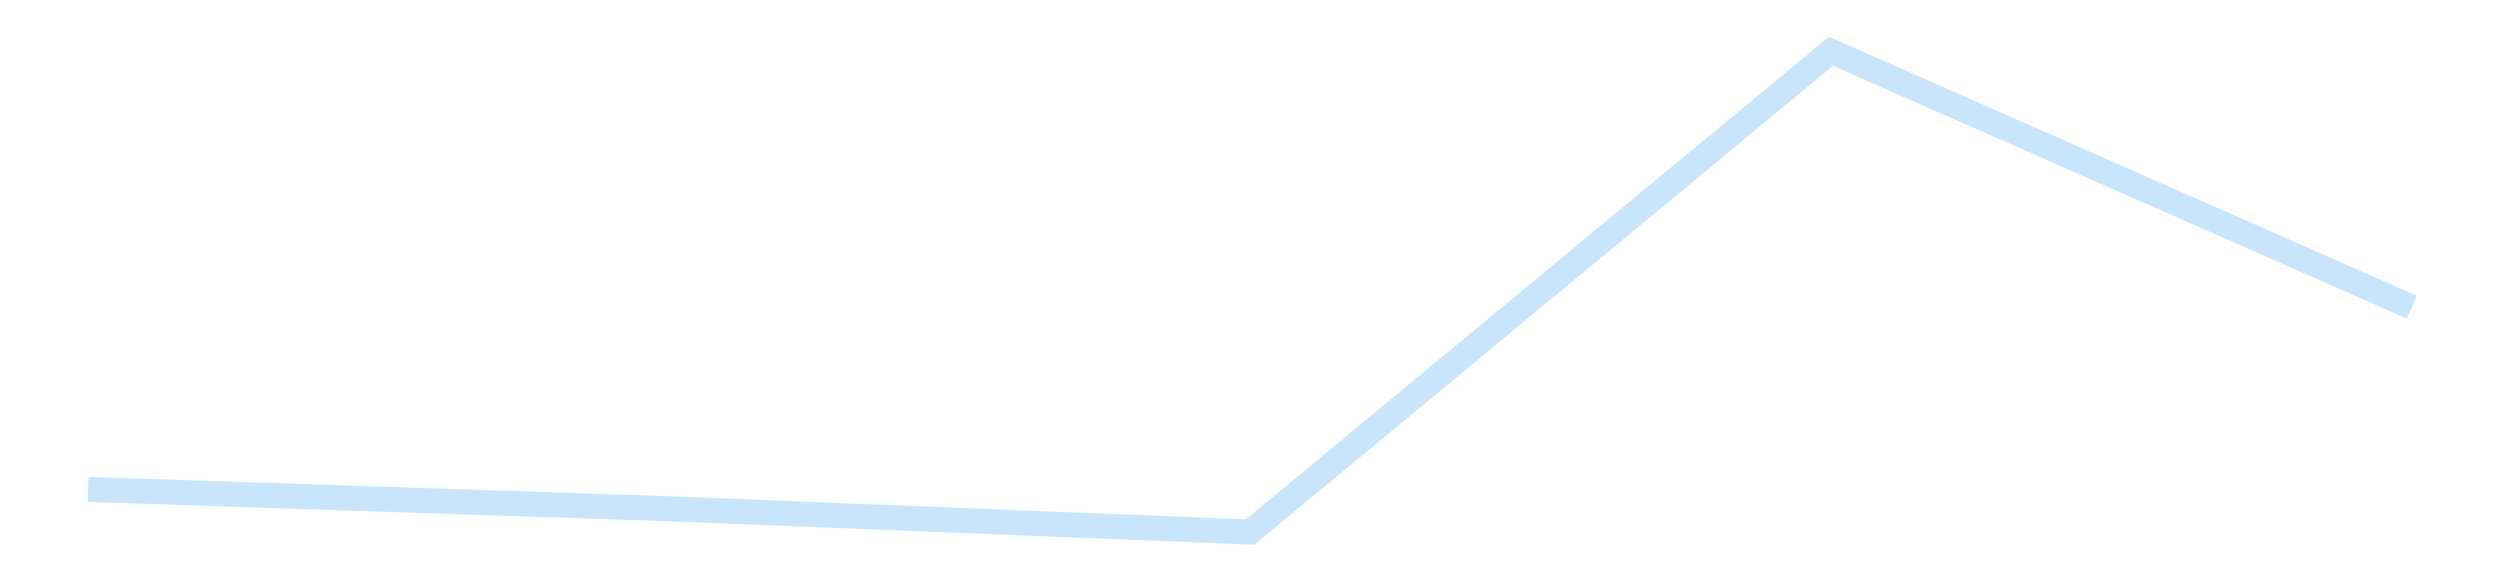 <?xml version='1.0' encoding='utf-8'?>
<svg xmlns="http://www.w3.org/2000/svg" xmlns:xlink="http://www.w3.org/1999/xlink" id="chart-d949d863-4a8a-472d-8aa7-dd5a09412191" class="pygal-chart pygal-sparkline" viewBox="0 0 300 70" width="300" height="70"><!--Generated with pygal 3.0.4 (lxml) ©Kozea 2012-2016 on 2025-11-03--><!--http://pygal.org--><!--http://github.com/Kozea/pygal--><defs><style type="text/css">#chart-d949d863-4a8a-472d-8aa7-dd5a09412191{-webkit-user-select:none;-webkit-font-smoothing:antialiased;font-family:Consolas,"Liberation Mono",Menlo,Courier,monospace}#chart-d949d863-4a8a-472d-8aa7-dd5a09412191 .title{font-family:Consolas,"Liberation Mono",Menlo,Courier,monospace;font-size:16px}#chart-d949d863-4a8a-472d-8aa7-dd5a09412191 .legends .legend text{font-family:Consolas,"Liberation Mono",Menlo,Courier,monospace;font-size:14px}#chart-d949d863-4a8a-472d-8aa7-dd5a09412191 .axis text{font-family:Consolas,"Liberation Mono",Menlo,Courier,monospace;font-size:10px}#chart-d949d863-4a8a-472d-8aa7-dd5a09412191 .axis text.major{font-family:Consolas,"Liberation Mono",Menlo,Courier,monospace;font-size:10px}#chart-d949d863-4a8a-472d-8aa7-dd5a09412191 .text-overlay text.value{font-family:Consolas,"Liberation Mono",Menlo,Courier,monospace;font-size:16px}#chart-d949d863-4a8a-472d-8aa7-dd5a09412191 .text-overlay text.label{font-family:Consolas,"Liberation Mono",Menlo,Courier,monospace;font-size:10px}#chart-d949d863-4a8a-472d-8aa7-dd5a09412191 .tooltip{font-family:Consolas,"Liberation Mono",Menlo,Courier,monospace;font-size:14px}#chart-d949d863-4a8a-472d-8aa7-dd5a09412191 text.no_data{font-family:Consolas,"Liberation Mono",Menlo,Courier,monospace;font-size:64px}
#chart-d949d863-4a8a-472d-8aa7-dd5a09412191{background-color:transparent}#chart-d949d863-4a8a-472d-8aa7-dd5a09412191 path,#chart-d949d863-4a8a-472d-8aa7-dd5a09412191 line,#chart-d949d863-4a8a-472d-8aa7-dd5a09412191 rect,#chart-d949d863-4a8a-472d-8aa7-dd5a09412191 circle{-webkit-transition:150ms;-moz-transition:150ms;transition:150ms}#chart-d949d863-4a8a-472d-8aa7-dd5a09412191 .graph &gt; .background{fill:transparent}#chart-d949d863-4a8a-472d-8aa7-dd5a09412191 .plot &gt; .background{fill:transparent}#chart-d949d863-4a8a-472d-8aa7-dd5a09412191 .graph{fill:rgba(0,0,0,.87)}#chart-d949d863-4a8a-472d-8aa7-dd5a09412191 text.no_data{fill:rgba(0,0,0,1)}#chart-d949d863-4a8a-472d-8aa7-dd5a09412191 .title{fill:rgba(0,0,0,1)}#chart-d949d863-4a8a-472d-8aa7-dd5a09412191 .legends .legend text{fill:rgba(0,0,0,.87)}#chart-d949d863-4a8a-472d-8aa7-dd5a09412191 .legends .legend:hover text{fill:rgba(0,0,0,1)}#chart-d949d863-4a8a-472d-8aa7-dd5a09412191 .axis .line{stroke:rgba(0,0,0,1)}#chart-d949d863-4a8a-472d-8aa7-dd5a09412191 .axis .guide.line{stroke:rgba(0,0,0,.54)}#chart-d949d863-4a8a-472d-8aa7-dd5a09412191 .axis .major.line{stroke:rgba(0,0,0,.87)}#chart-d949d863-4a8a-472d-8aa7-dd5a09412191 .axis text.major{fill:rgba(0,0,0,1)}#chart-d949d863-4a8a-472d-8aa7-dd5a09412191 .axis.y .guides:hover .guide.line,#chart-d949d863-4a8a-472d-8aa7-dd5a09412191 .line-graph .axis.x .guides:hover .guide.line,#chart-d949d863-4a8a-472d-8aa7-dd5a09412191 .stackedline-graph .axis.x .guides:hover .guide.line,#chart-d949d863-4a8a-472d-8aa7-dd5a09412191 .xy-graph .axis.x .guides:hover .guide.line{stroke:rgba(0,0,0,1)}#chart-d949d863-4a8a-472d-8aa7-dd5a09412191 .axis .guides:hover text{fill:rgba(0,0,0,1)}#chart-d949d863-4a8a-472d-8aa7-dd5a09412191 .reactive{fill-opacity:.7;stroke-opacity:.8;stroke-width:3}#chart-d949d863-4a8a-472d-8aa7-dd5a09412191 .ci{stroke:rgba(0,0,0,.87)}#chart-d949d863-4a8a-472d-8aa7-dd5a09412191 .reactive.active,#chart-d949d863-4a8a-472d-8aa7-dd5a09412191 .active .reactive{fill-opacity:.8;stroke-opacity:.9;stroke-width:4}#chart-d949d863-4a8a-472d-8aa7-dd5a09412191 .ci .reactive.active{stroke-width:1.5}#chart-d949d863-4a8a-472d-8aa7-dd5a09412191 .series text{fill:rgba(0,0,0,1)}#chart-d949d863-4a8a-472d-8aa7-dd5a09412191 .tooltip rect{fill:transparent;stroke:rgba(0,0,0,1);-webkit-transition:opacity 150ms;-moz-transition:opacity 150ms;transition:opacity 150ms}#chart-d949d863-4a8a-472d-8aa7-dd5a09412191 .tooltip .label{fill:rgba(0,0,0,.87)}#chart-d949d863-4a8a-472d-8aa7-dd5a09412191 .tooltip .label{fill:rgba(0,0,0,.87)}#chart-d949d863-4a8a-472d-8aa7-dd5a09412191 .tooltip .legend{font-size:.8em;fill:rgba(0,0,0,.54)}#chart-d949d863-4a8a-472d-8aa7-dd5a09412191 .tooltip .x_label{font-size:.6em;fill:rgba(0,0,0,1)}#chart-d949d863-4a8a-472d-8aa7-dd5a09412191 .tooltip .xlink{font-size:.5em;text-decoration:underline}#chart-d949d863-4a8a-472d-8aa7-dd5a09412191 .tooltip .value{font-size:1.5em}#chart-d949d863-4a8a-472d-8aa7-dd5a09412191 .bound{font-size:.5em}#chart-d949d863-4a8a-472d-8aa7-dd5a09412191 .max-value{font-size:.75em;fill:rgba(0,0,0,.54)}#chart-d949d863-4a8a-472d-8aa7-dd5a09412191 .map-element{fill:transparent;stroke:rgba(0,0,0,.54) !important}#chart-d949d863-4a8a-472d-8aa7-dd5a09412191 .map-element .reactive{fill-opacity:inherit;stroke-opacity:inherit}#chart-d949d863-4a8a-472d-8aa7-dd5a09412191 .color-0,#chart-d949d863-4a8a-472d-8aa7-dd5a09412191 .color-0 a:visited{stroke:#bbdefb;fill:#bbdefb}#chart-d949d863-4a8a-472d-8aa7-dd5a09412191 .text-overlay .color-0 text{fill:black}
#chart-d949d863-4a8a-472d-8aa7-dd5a09412191 text.no_data{text-anchor:middle}#chart-d949d863-4a8a-472d-8aa7-dd5a09412191 .guide.line{fill:none}#chart-d949d863-4a8a-472d-8aa7-dd5a09412191 .centered{text-anchor:middle}#chart-d949d863-4a8a-472d-8aa7-dd5a09412191 .title{text-anchor:middle}#chart-d949d863-4a8a-472d-8aa7-dd5a09412191 .legends .legend text{fill-opacity:1}#chart-d949d863-4a8a-472d-8aa7-dd5a09412191 .axis.x text{text-anchor:middle}#chart-d949d863-4a8a-472d-8aa7-dd5a09412191 .axis.x:not(.web) text[transform]{text-anchor:start}#chart-d949d863-4a8a-472d-8aa7-dd5a09412191 .axis.x:not(.web) text[transform].backwards{text-anchor:end}#chart-d949d863-4a8a-472d-8aa7-dd5a09412191 .axis.y text{text-anchor:end}#chart-d949d863-4a8a-472d-8aa7-dd5a09412191 .axis.y text[transform].backwards{text-anchor:start}#chart-d949d863-4a8a-472d-8aa7-dd5a09412191 .axis.y2 text{text-anchor:start}#chart-d949d863-4a8a-472d-8aa7-dd5a09412191 .axis.y2 text[transform].backwards{text-anchor:end}#chart-d949d863-4a8a-472d-8aa7-dd5a09412191 .axis .guide.line{stroke-dasharray:4,4;stroke:black}#chart-d949d863-4a8a-472d-8aa7-dd5a09412191 .axis .major.guide.line{stroke-dasharray:6,6;stroke:black}#chart-d949d863-4a8a-472d-8aa7-dd5a09412191 .horizontal .axis.y .guide.line,#chart-d949d863-4a8a-472d-8aa7-dd5a09412191 .horizontal .axis.y2 .guide.line,#chart-d949d863-4a8a-472d-8aa7-dd5a09412191 .vertical .axis.x .guide.line{opacity:0}#chart-d949d863-4a8a-472d-8aa7-dd5a09412191 .horizontal .axis.always_show .guide.line,#chart-d949d863-4a8a-472d-8aa7-dd5a09412191 .vertical .axis.always_show .guide.line{opacity:1 !important}#chart-d949d863-4a8a-472d-8aa7-dd5a09412191 .axis.y .guides:hover .guide.line,#chart-d949d863-4a8a-472d-8aa7-dd5a09412191 .axis.y2 .guides:hover .guide.line,#chart-d949d863-4a8a-472d-8aa7-dd5a09412191 .axis.x .guides:hover .guide.line{opacity:1}#chart-d949d863-4a8a-472d-8aa7-dd5a09412191 .axis .guides:hover text{opacity:1}#chart-d949d863-4a8a-472d-8aa7-dd5a09412191 .nofill{fill:none}#chart-d949d863-4a8a-472d-8aa7-dd5a09412191 .subtle-fill{fill-opacity:.2}#chart-d949d863-4a8a-472d-8aa7-dd5a09412191 .dot{stroke-width:1px;fill-opacity:1;stroke-opacity:1}#chart-d949d863-4a8a-472d-8aa7-dd5a09412191 .dot.active{stroke-width:5px}#chart-d949d863-4a8a-472d-8aa7-dd5a09412191 .dot.negative{fill:transparent}#chart-d949d863-4a8a-472d-8aa7-dd5a09412191 text,#chart-d949d863-4a8a-472d-8aa7-dd5a09412191 tspan{stroke:none !important}#chart-d949d863-4a8a-472d-8aa7-dd5a09412191 .series text.active{opacity:1}#chart-d949d863-4a8a-472d-8aa7-dd5a09412191 .tooltip rect{fill-opacity:.95;stroke-width:.5}#chart-d949d863-4a8a-472d-8aa7-dd5a09412191 .tooltip text{fill-opacity:1}#chart-d949d863-4a8a-472d-8aa7-dd5a09412191 .showable{visibility:hidden}#chart-d949d863-4a8a-472d-8aa7-dd5a09412191 .showable.shown{visibility:visible}#chart-d949d863-4a8a-472d-8aa7-dd5a09412191 .gauge-background{fill:rgba(229,229,229,1);stroke:none}#chart-d949d863-4a8a-472d-8aa7-dd5a09412191 .bg-lines{stroke:transparent;stroke-width:2px}</style><script type="text/javascript">window.pygal = window.pygal || {};window.pygal.config = window.pygal.config || {};window.pygal.config['d949d863-4a8a-472d-8aa7-dd5a09412191'] = {"allow_interruptions": false, "box_mode": "extremes", "classes": ["pygal-chart", "pygal-sparkline"], "css": ["file://style.css", "file://graph.css"], "defs": [], "disable_xml_declaration": false, "dots_size": 2.5, "dynamic_print_values": false, "explicit_size": true, "fill": false, "force_uri_protocol": "https", "formatter": null, "half_pie": false, "height": 70, "include_x_axis": false, "inner_radius": 0, "interpolate": null, "interpolation_parameters": {}, "interpolation_precision": 250, "inverse_y_axis": false, "js": [], "legend_at_bottom": false, "legend_at_bottom_columns": null, "legend_box_size": 12, "logarithmic": false, "margin": 5, "margin_bottom": null, "margin_left": null, "margin_right": null, "margin_top": null, "max_scale": 2, "min_scale": 1, "missing_value_fill_truncation": "x", "no_data_text": "", "no_prefix": false, "order_min": null, "pretty_print": false, "print_labels": false, "print_values": false, "print_values_position": "center", "print_zeroes": true, "range": null, "rounded_bars": null, "secondary_range": null, "show_dots": false, "show_legend": false, "show_minor_x_labels": true, "show_minor_y_labels": true, "show_only_major_dots": false, "show_x_guides": false, "show_x_labels": false, "show_y_guides": true, "show_y_labels": false, "spacing": 0, "stack_from_top": false, "strict": false, "stroke": true, "stroke_style": null, "style": {"background": "transparent", "ci_colors": [], "colors": ["#bbdefb"], "dot_opacity": "1", "font_family": "Consolas, \"Liberation Mono\", Menlo, Courier, monospace", "foreground": "rgba(0, 0, 0, .87)", "foreground_strong": "rgba(0, 0, 0, 1)", "foreground_subtle": "rgba(0, 0, 0, .54)", "guide_stroke_color": "black", "guide_stroke_dasharray": "4,4", "label_font_family": "Consolas, \"Liberation Mono\", Menlo, Courier, monospace", "label_font_size": 10, "legend_font_family": "Consolas, \"Liberation Mono\", Menlo, Courier, monospace", "legend_font_size": 14, "major_guide_stroke_color": "black", "major_guide_stroke_dasharray": "6,6", "major_label_font_family": "Consolas, \"Liberation Mono\", Menlo, Courier, monospace", "major_label_font_size": 10, "no_data_font_family": "Consolas, \"Liberation Mono\", Menlo, Courier, monospace", "no_data_font_size": 64, "opacity": ".7", "opacity_hover": ".8", "plot_background": "transparent", "stroke_opacity": ".8", "stroke_opacity_hover": ".9", "stroke_width": 3, "stroke_width_hover": "4", "title_font_family": "Consolas, \"Liberation Mono\", Menlo, Courier, monospace", "title_font_size": 16, "tooltip_font_family": "Consolas, \"Liberation Mono\", Menlo, Courier, monospace", "tooltip_font_size": 14, "transition": "150ms", "value_background": "rgba(229, 229, 229, 1)", "value_colors": [], "value_font_family": "Consolas, \"Liberation Mono\", Menlo, Courier, monospace", "value_font_size": 16, "value_label_font_family": "Consolas, \"Liberation Mono\", Menlo, Courier, monospace", "value_label_font_size": 10}, "title": null, "tooltip_border_radius": 0, "tooltip_fancy_mode": true, "truncate_label": null, "truncate_legend": null, "width": 300, "x_label_rotation": 0, "x_labels": null, "x_labels_major": null, "x_labels_major_count": null, "x_labels_major_every": null, "x_title": null, "xrange": null, "y_label_rotation": 0, "y_labels": null, "y_labels_major": null, "y_labels_major_count": null, "y_labels_major_every": null, "y_title": null, "zero": 0, "legends": [""]}</script></defs><title>Pygal</title><g class="graph line-graph vertical"><rect x="0" y="0" width="300" height="70" class="background"/><g transform="translate(5, 5)" class="plot"><rect x="0" y="0" width="290" height="60" class="background"/><g class="series serie-0 color-0"><path d="M5.577 53.73 L75.288 56.051 145 58.846 214.712 1.154 284.423 31.865" class="line reactive nofill"/></g></g><g class="titles"/><g transform="translate(5, 5)" class="plot overlay"><g class="series serie-0 color-0"/></g><g transform="translate(5, 5)" class="plot text-overlay"><g class="series serie-0 color-0"/></g><g transform="translate(5, 5)" class="plot tooltip-overlay"><g transform="translate(0 0)" style="opacity: 0" class="tooltip"><rect rx="0" ry="0" width="0" height="0" class="tooltip-box"/><g class="text"/></g></g></g></svg>